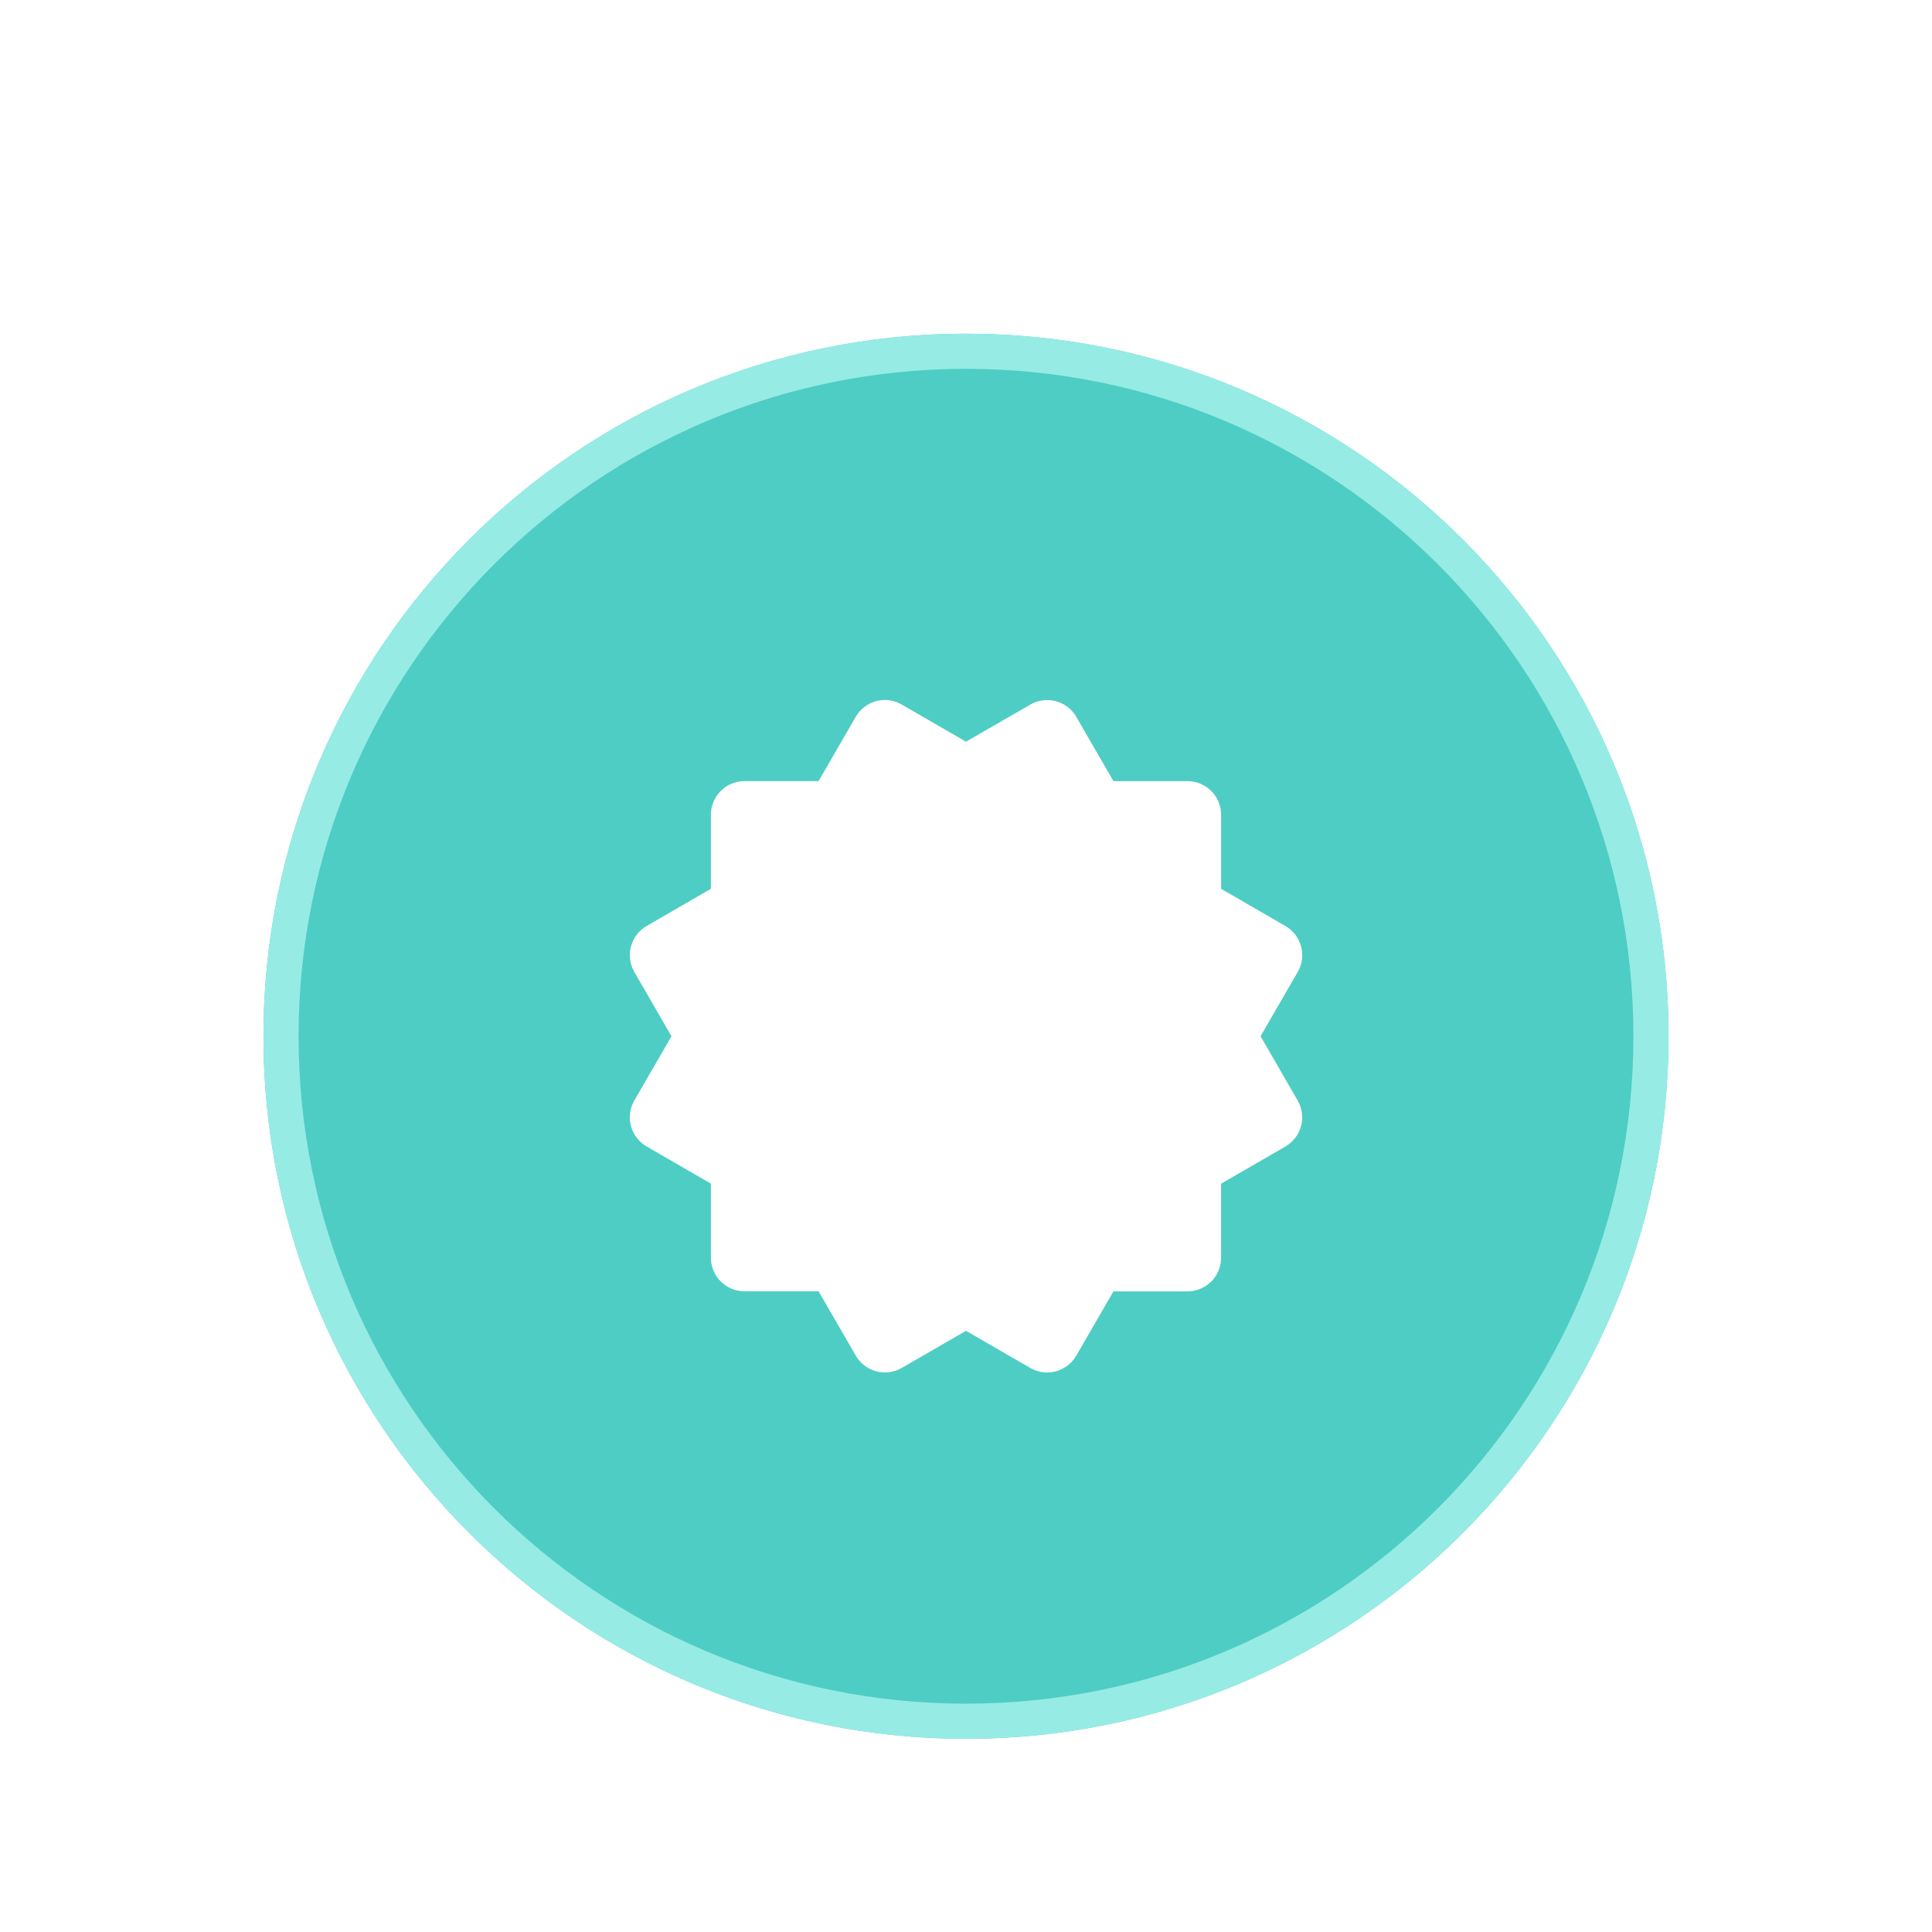 <svg width="110" height="110" viewBox="0 0 110 110" fill="none" xmlns="http://www.w3.org/2000/svg">
<g filter="url(#filter0_dd_2438_853)">
<path d="M15 45C15 22.909 32.909 5 55 5C77.091 5 95 22.909 95 45C95 67.091 77.091 85 55 85C32.909 85 15 67.091 15 45Z" fill="#4ECDC4"/>
<path d="M55 6C76.539 6 94 23.461 94 45C94 66.539 76.539 84 55 84C33.461 84 16 66.539 16 45C16 23.461 33.461 6 55 6Z" stroke="#97EBE5" stroke-width="2"/>
<path d="M35.923 50.111C36.055 50.602 36.376 51.021 36.816 51.275L40.475 53.391V57.605C40.475 58.114 40.677 58.601 41.037 58.961C41.396 59.32 41.884 59.522 42.392 59.522H46.607L48.723 63.183C48.977 63.623 49.396 63.944 49.887 64.076C50.378 64.207 50.901 64.139 51.341 63.885L55 61.77L58.661 63.886C59.101 64.141 59.624 64.209 60.115 64.078C60.606 63.946 61.025 63.625 61.279 63.185L63.393 59.526H67.608C68.116 59.526 68.604 59.324 68.963 58.965C69.323 58.605 69.524 58.118 69.524 57.609V53.395L73.183 51.279C73.624 51.024 73.945 50.606 74.076 50.115C74.208 49.624 74.139 49.101 73.885 48.66L71.771 45L73.887 41.341C74.141 40.9 74.21 40.377 74.078 39.886C73.947 39.395 73.626 38.977 73.185 38.722L69.526 36.606V32.392C69.526 31.883 69.324 31.396 68.965 31.036C68.606 30.677 68.118 30.475 67.61 30.475H63.395L61.281 26.816C61.027 26.376 60.608 26.055 60.117 25.923C59.874 25.858 59.621 25.841 59.371 25.874C59.121 25.907 58.881 25.989 58.663 26.115L55 28.229L51.341 26.113C50.901 25.858 50.378 25.789 49.887 25.92C49.396 26.052 48.977 26.372 48.723 26.812L46.607 30.473H42.392C41.884 30.473 41.396 30.675 41.037 31.035C40.677 31.394 40.475 31.881 40.475 32.39V36.605L36.816 38.722C36.377 38.977 36.056 39.396 35.925 39.887C35.794 40.378 35.863 40.901 36.117 41.341L38.231 45L36.115 48.658C35.861 49.098 35.792 49.621 35.923 50.111Z" fill="white"/>
</g>
<defs>
<filter id="filter0_dd_2438_853" x="0" y="0" width="110" height="110" filterUnits="userSpaceOnUse" color-interpolation-filters="sRGB">
<feFlood flood-opacity="0" result="BackgroundImageFix"/>
<feColorMatrix in="SourceAlpha" type="matrix" values="0 0 0 0 0 0 0 0 0 0 0 0 0 0 0 0 0 0 127 0" result="hardAlpha"/>
<feOffset dy="10"/>
<feGaussianBlur stdDeviation="7.5"/>
<feColorMatrix type="matrix" values="0 0 0 0 0 0 0 0 0 0 0 0 0 0 0 0 0 0 0.1 0"/>
<feBlend mode="normal" in2="BackgroundImageFix" result="effect1_dropShadow_2438_853"/>
<feColorMatrix in="SourceAlpha" type="matrix" values="0 0 0 0 0 0 0 0 0 0 0 0 0 0 0 0 0 0 127 0" result="hardAlpha"/>
<feOffset dy="4"/>
<feGaussianBlur stdDeviation="3"/>
<feColorMatrix type="matrix" values="0 0 0 0 0 0 0 0 0 0 0 0 0 0 0 0 0 0 0.1 0"/>
<feBlend mode="normal" in2="effect1_dropShadow_2438_853" result="effect2_dropShadow_2438_853"/>
<feBlend mode="normal" in="SourceGraphic" in2="effect2_dropShadow_2438_853" result="shape"/>
</filter>
</defs>
</svg>
